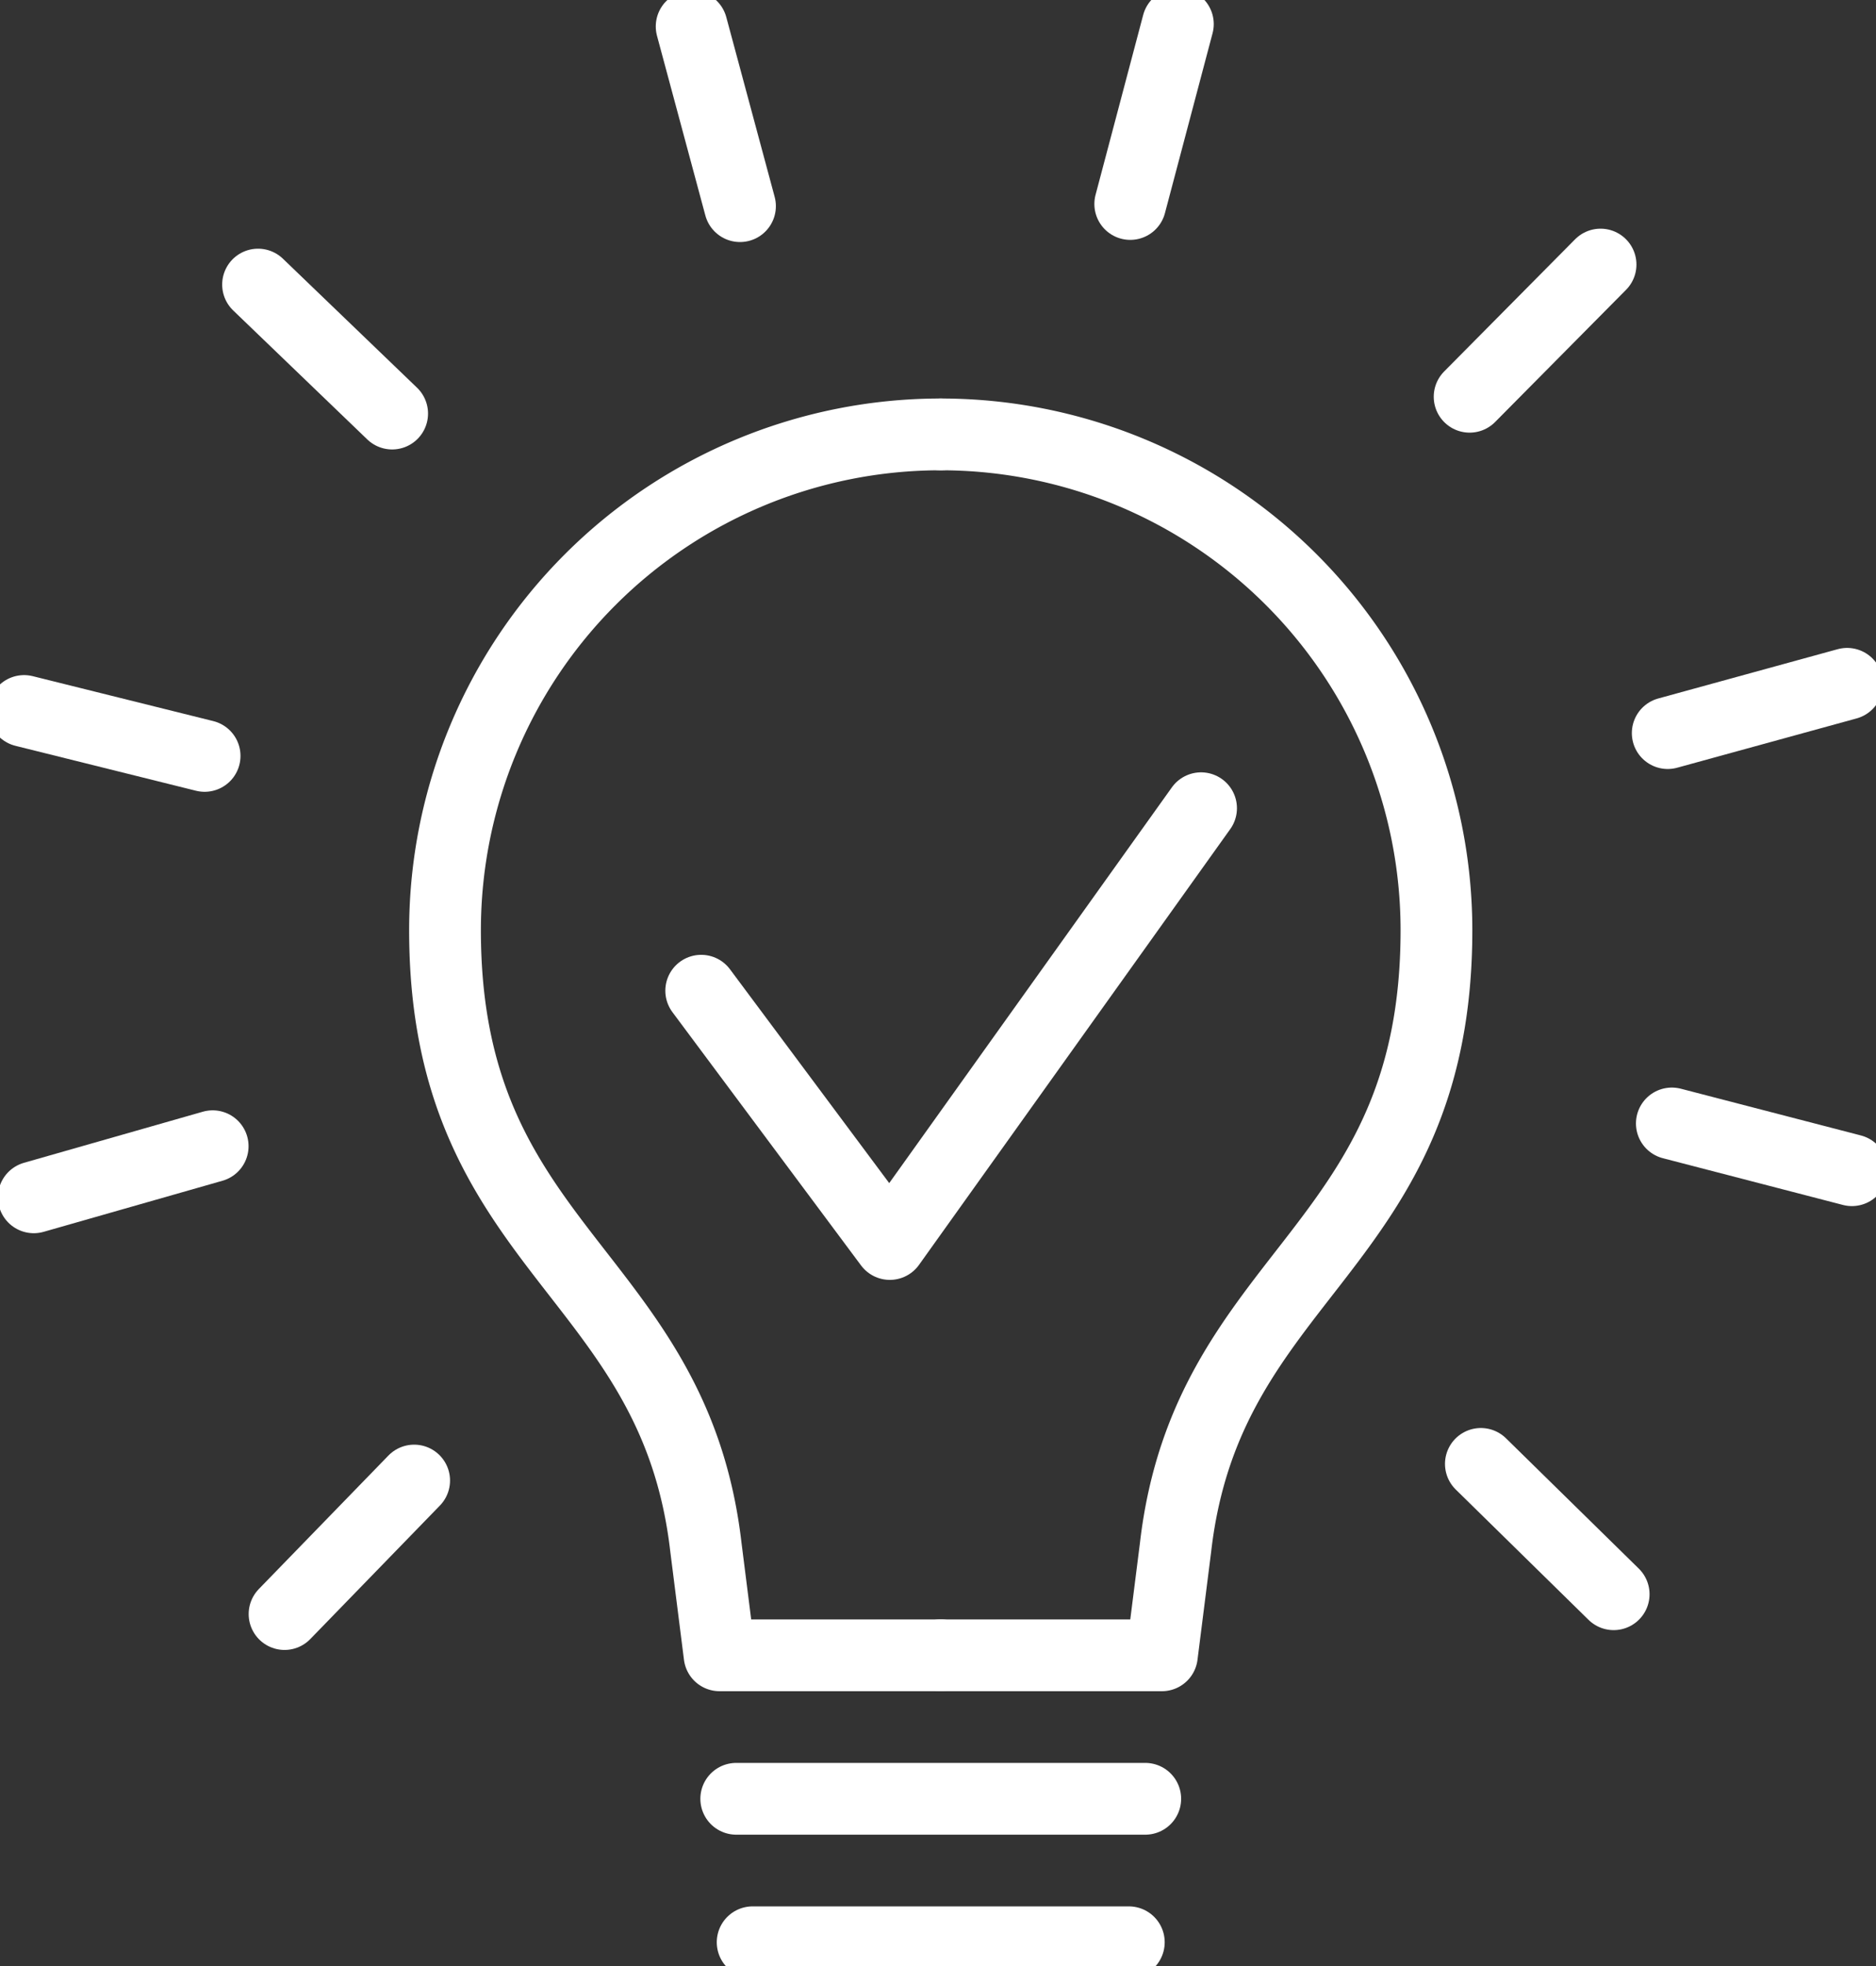 <svg id="Group_3473" data-name="Group 3473" xmlns="http://www.w3.org/2000/svg" xmlns:xlink="http://www.w3.org/1999/xlink" width="156.871" height="164.368" viewBox="0 0 156.871 164.368">
  <rect x="0" y="0" width="156.871" height="164.368" fill="#333333" stroke="none"/>
  <defs>
    <clipPath id="clip-path">
      <rect id="Rectangle_349" data-name="Rectangle 349" width="156.871" height="164.368" fill="none" stroke="#fff" stroke-width="6"/>
    </clipPath>
  </defs>
  <g id="Group_3472" data-name="Group 3472" clip-path="url(#clip-path)">
    <path id="Path_3774" data-name="Path 3774" d="M78.664,36.311a41.452,41.452,0,0,1,41.452,41.452c0,26.792-19.146,28.452-21.815,51.57l-1.143,9.034H78.664" fill="none" stroke="#fff" stroke-linecap="round" stroke-linejoin="round" stroke-width="6"/>
    <path id="Path_3775" data-name="Path 3775" d="M78.664,36.311A41.452,41.452,0,0,0,37.212,77.763c0,26.792,19.146,28.452,21.815,51.57l1.143,9.034H78.664" fill="none" stroke="#fff" stroke-linecap="round" stroke-linejoin="round" stroke-width="6"/>
    <line id="Line_45" data-name="Line 45" x1="4.044" y1="15.021" transform="translate(57.835 2.211)" fill="none" stroke="#fff" stroke-linecap="round" stroke-linejoin="round" stroke-width="6"/>
    <line id="Line_46" data-name="Line 46" y1="15.038" x2="3.983" transform="translate(94.511 2.014)" fill="none" stroke="#fff" stroke-linecap="round" stroke-linejoin="round" stroke-width="6"/>
    <line id="Line_47" data-name="Line 47" y1="11.05" x2="10.95" transform="translate(122.889 22.115)" fill="none" stroke="#fff" stroke-linecap="round" stroke-linejoin="round" stroke-width="6"/>
    <line id="Line_48" data-name="Line 48" y1="4.12" x2="15.001" transform="translate(139.455 57.16)" fill="none" stroke="#fff" stroke-linecap="round" stroke-linejoin="round" stroke-width="6"/>
    <line id="Line_49" data-name="Line 49" x2="15.058" y2="3.907" transform="translate(139.799 93.91)" fill="none" stroke="#fff" stroke-linecap="round" stroke-linejoin="round" stroke-width="6"/>
    <line id="Line_50" data-name="Line 50" x2="11.105" y2="10.894" transform="translate(123.83 122.368)" fill="none" stroke="#fff" stroke-linecap="round" stroke-linejoin="round" stroke-width="6"/>
    <line id="Line_51" data-name="Line 51" x1="10.838" y2="11.16" transform="translate(23.794 123.759)" fill="none" stroke="#fff" stroke-linecap="round" stroke-linejoin="round" stroke-width="6"/>
    <line id="Line_52" data-name="Line 52" x1="14.959" y2="4.271" transform="translate(2.825 95.813)" fill="none" stroke="#fff" stroke-linecap="round" stroke-linejoin="round" stroke-width="6"/>
    <line id="Line_53" data-name="Line 53" x1="15.096" y1="3.755" transform="translate(2.014 59.432)" fill="none" stroke="#fff" stroke-linecap="round" stroke-linejoin="round" stroke-width="6"/>
    <line id="Line_54" data-name="Line 54" x1="11.214" y1="10.782" transform="translate(21.578 23.788)" fill="none" stroke="#fff" stroke-linecap="round" stroke-linejoin="round" stroke-width="6"/>
    <line id="Line_55" data-name="Line 55" x2="34.202" transform="translate(61.564 150.361)" fill="none" stroke="#fff" stroke-linecap="round" stroke-linejoin="round" stroke-width="6"/>
    <line id="Line_56" data-name="Line 56" x2="31.456" transform="translate(62.936 162.354)" fill="none" stroke="#fff" stroke-linecap="round" stroke-linejoin="round" stroke-width="6"/>
    <path id="Path_3776" data-name="Path 3776" d="M58.635,82.814l15.772,21.172L100.433,67.56" fill="none" stroke="#fff" stroke-linecap="round" stroke-linejoin="round" stroke-width="6"/>
  </g>
</svg>
